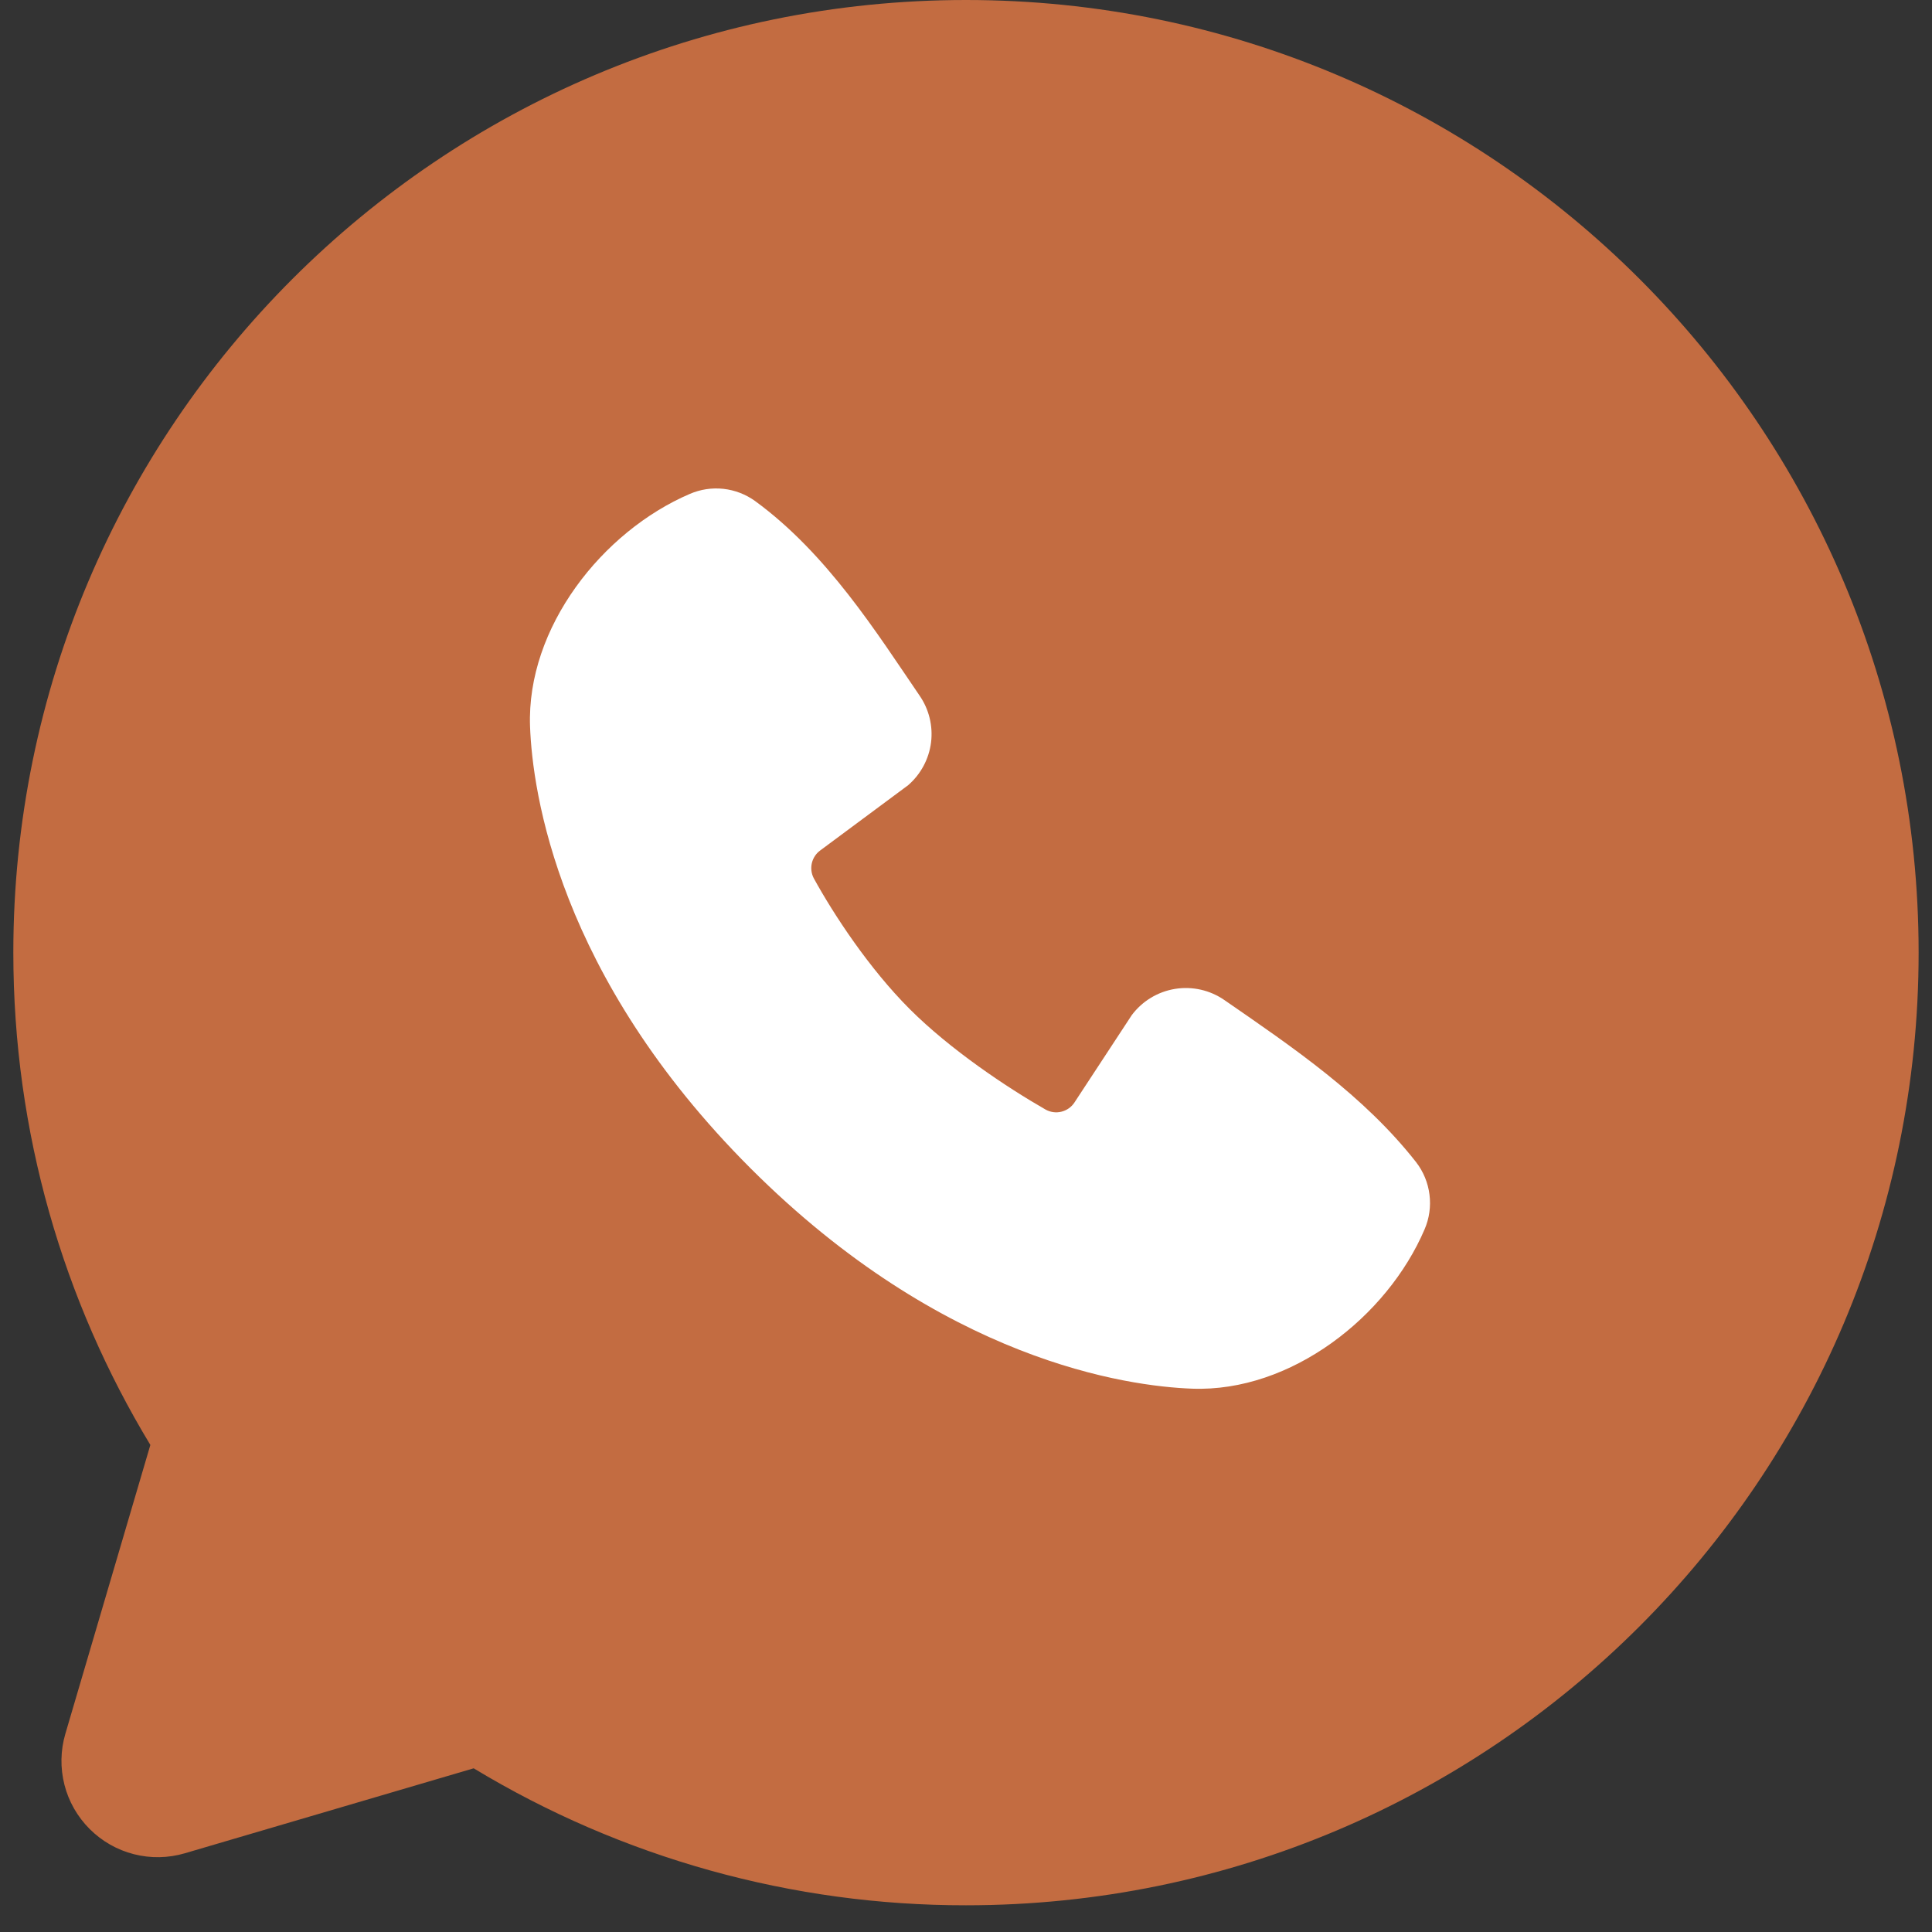 <?xml version="1.0" encoding="UTF-8"?> <svg xmlns="http://www.w3.org/2000/svg" width="40" height="40" viewBox="0 0 40 40" fill="none"><rect x="0" y="0" width="40" height="40" fill="#333333" stroke="none"/><g clip-path="url(#clip0_178_1889)"><circle cx="19" cy="20" r="15" fill="white"></circle><path fill-rule="evenodd" clip-rule="evenodd" d="M20 0C9.107 0 0.276 8.83 0.276 19.723C0.276 23.451 1.312 26.942 3.113 29.916L1.353 35.897C1.252 36.24 1.246 36.604 1.334 36.951C1.422 37.298 1.603 37.614 1.856 37.867C2.109 38.12 2.425 38.301 2.772 38.389C3.119 38.478 3.483 38.471 3.827 38.37L9.807 36.611C12.881 38.47 16.407 39.451 20 39.447C30.893 39.447 39.723 30.617 39.723 19.723C39.723 8.83 30.893 0 20 0ZM15.538 24.187C19.528 28.175 23.337 28.701 24.682 28.751C26.727 28.826 28.72 27.264 29.495 25.451C29.592 25.225 29.627 24.978 29.596 24.734C29.566 24.491 29.471 24.259 29.321 24.064C28.24 22.684 26.779 21.692 25.351 20.706C25.053 20.499 24.686 20.416 24.328 20.474C23.97 20.532 23.649 20.727 23.432 21.017L22.248 22.822C22.186 22.919 22.089 22.988 21.977 23.016C21.865 23.044 21.747 23.028 21.647 22.972C20.844 22.512 19.674 21.731 18.834 20.891C17.994 20.051 17.26 18.934 16.848 18.183C16.798 18.087 16.784 17.977 16.808 17.872C16.832 17.767 16.893 17.673 16.98 17.609L18.803 16.256C19.063 16.03 19.232 15.716 19.276 15.374C19.319 15.032 19.235 14.686 19.039 14.402C18.156 13.108 17.126 11.463 15.633 10.373C15.44 10.234 15.214 10.147 14.978 10.121C14.742 10.095 14.502 10.131 14.284 10.225C12.469 11.002 10.899 12.994 10.974 15.043C11.024 16.388 11.55 20.197 15.538 24.187Z" fill="#C36C41"></path></g><defs><clipPath id="clip0_178_1889"><rect width="40" height="40" fill="white"></rect></clipPath></defs></svg> 